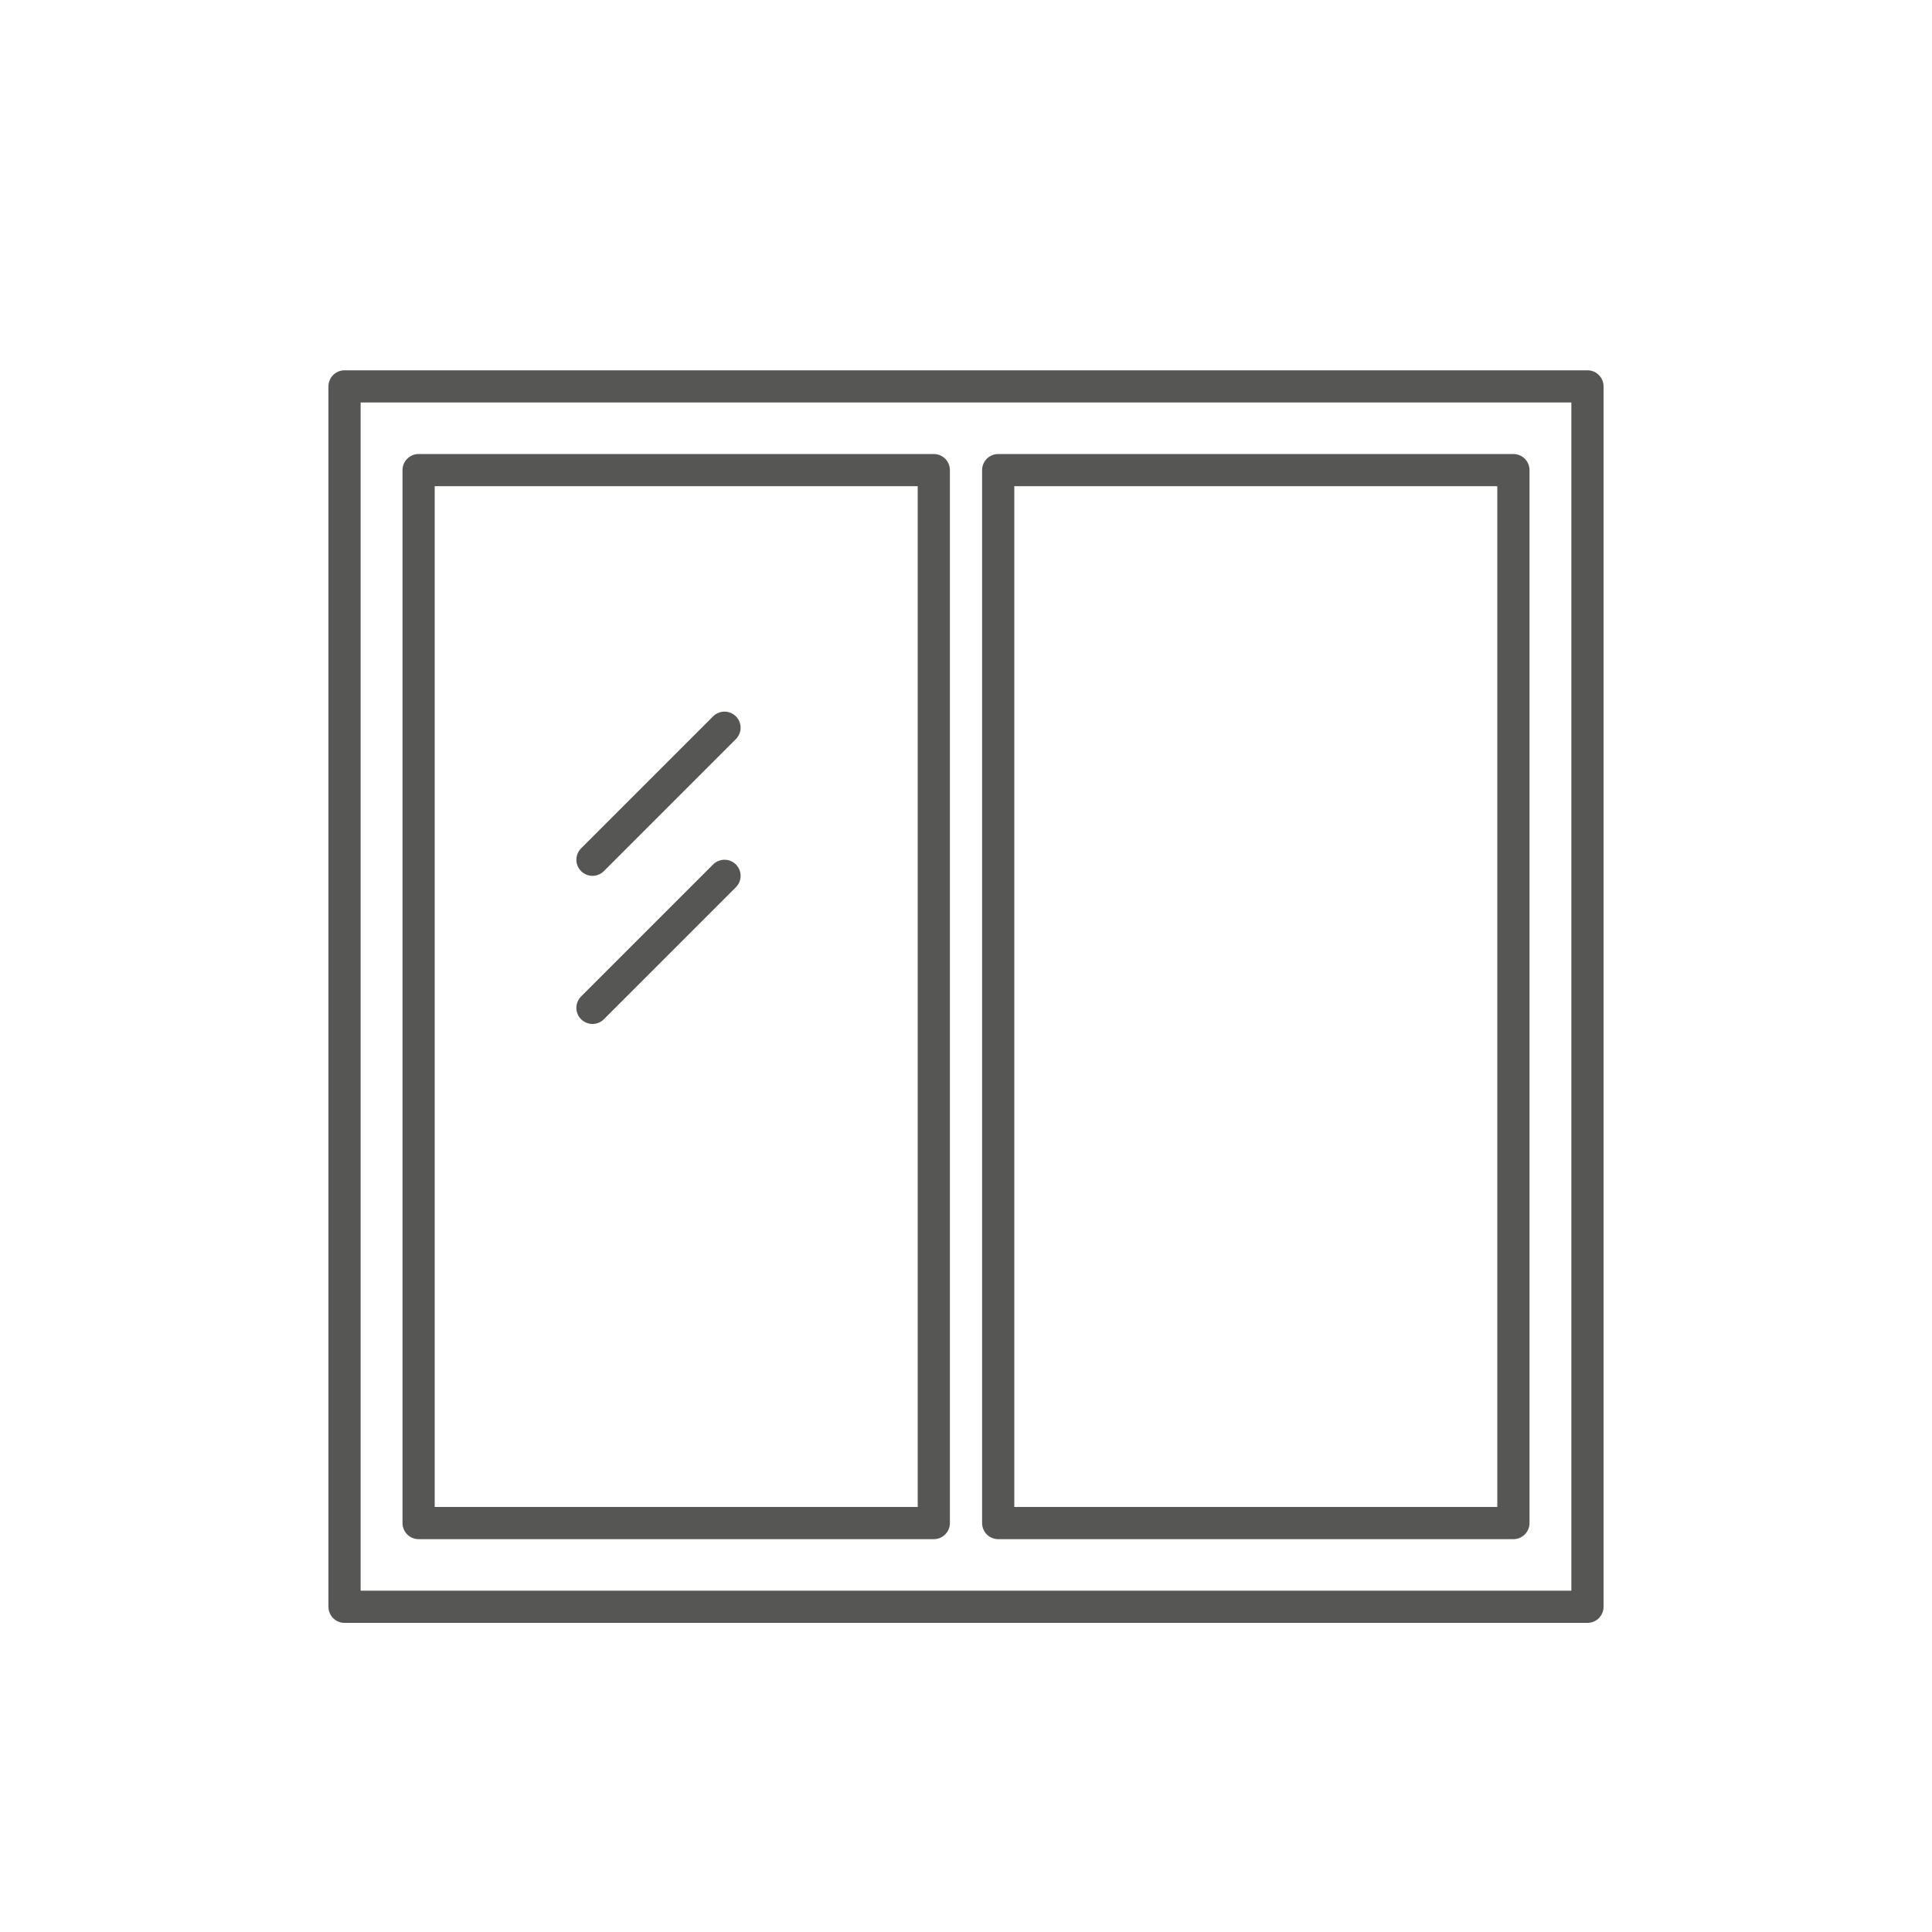 <?xml version="1.0" encoding="utf-8"?>
<!-- Generator: Adobe Illustrator 22.1.0, SVG Export Plug-In . SVG Version: 6.00 Build 0)  -->
<svg version="1.1" id="Layer_1" xmlns="http://www.w3.org/2000/svg" xmlns:xlink="http://www.w3.org/1999/xlink" x="0px" y="0px"
	 viewBox="0 0 60 60" style="enable-background:new 0 0 60 60;" xml:space="preserve">
<style type="text/css">
	.st0{fill:none;stroke:#565655;stroke-linecap:round;stroke-linejoin:round;stroke-miterlimit:10;}
</style>
<rect x="10.7" y="12" class="st0" width="38.6" height="37.9"/>
<rect x="31" y="14.6" class="st0" width="16" height="32.7"/>
<rect x="13" y="14.6" class="st0" width="16" height="32.7"/>
<line class="st0" x1="18.4" y1="26.7" x2="22.5" y2="22.6"/>
<line class="st0" x1="18.4" y1="31.3" x2="22.5" y2="27.2"/>
</svg>
